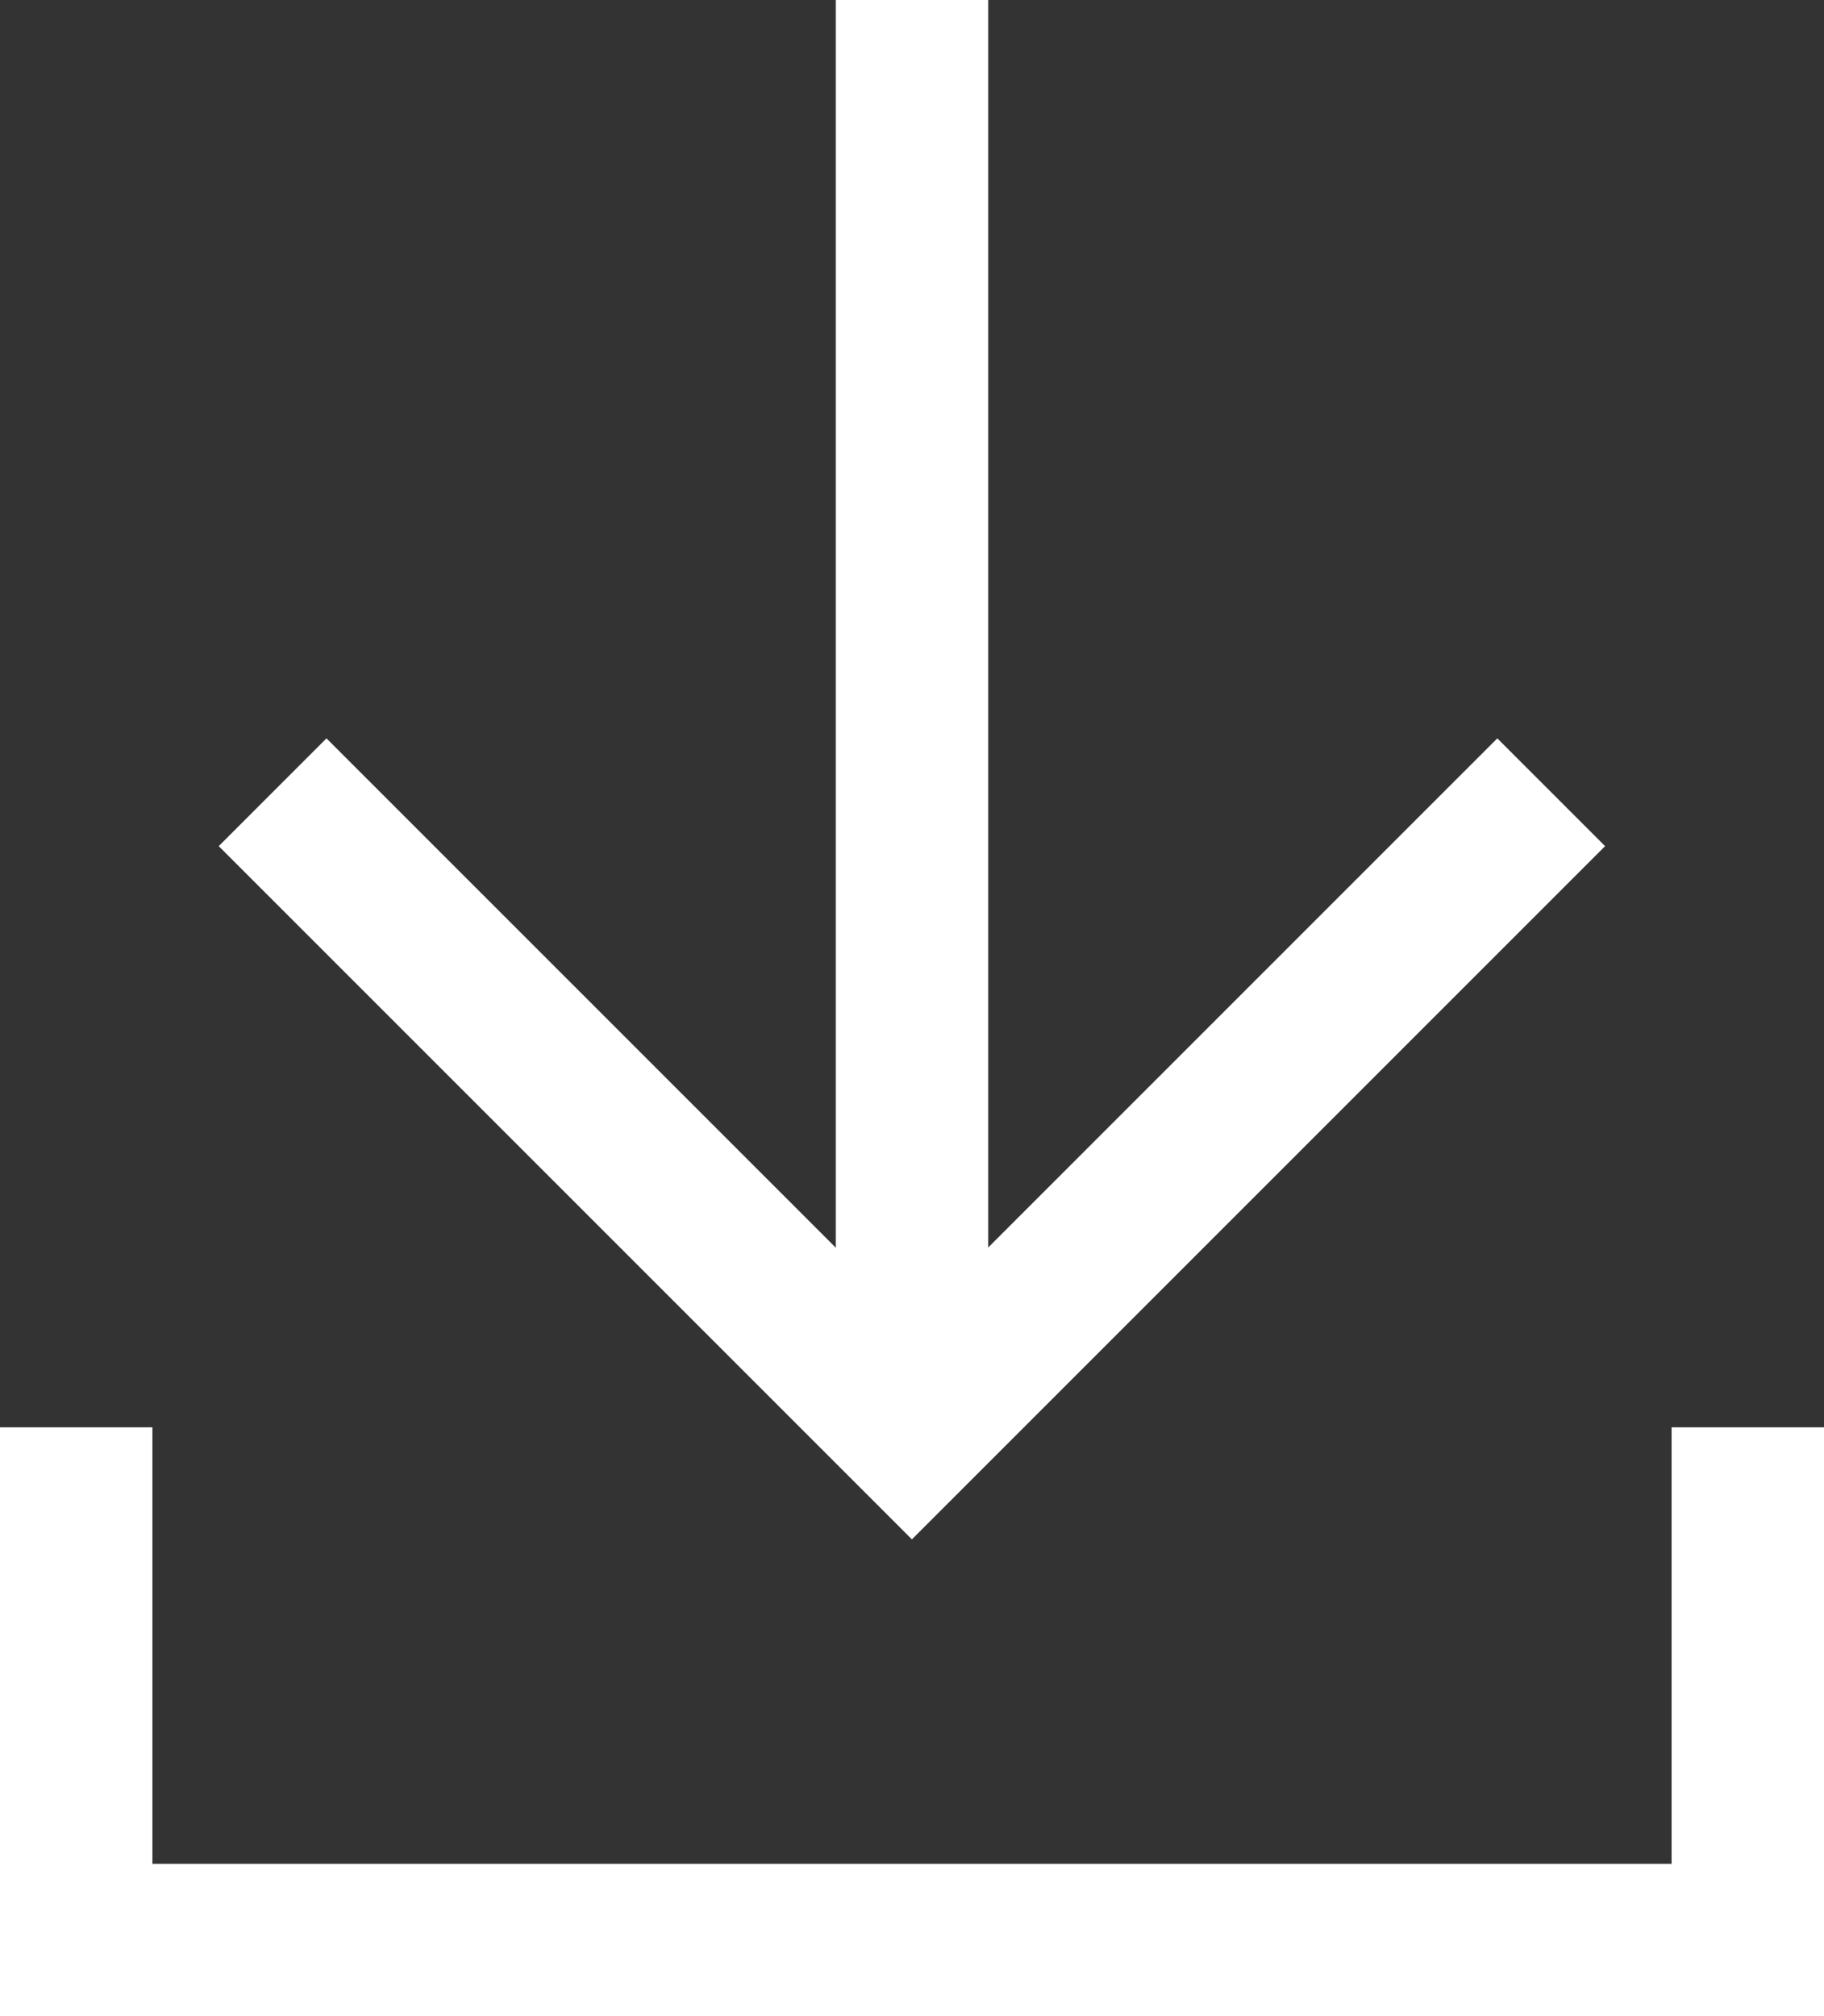 <svg xmlns="http://www.w3.org/2000/svg" width="17.952" height="19.843" viewBox="0 0 17.952 19.843">
  <rect x="0" y="0" width="17.952" height="19.843" fill="#333333" stroke="none"/>
  <g id="download" transform="translate(-567.212 -995.971)">
    <path id="Path_3212" data-name="Path 3212" d="M567.962,1010.018v5.046h16.452v-5.046" fill="none" stroke="#fff" stroke-miterlimit="10" stroke-width="1.5"/>
    <path id="Path_3213" data-name="Path 3213" d="M582.479,1003.768l-6.292,6.292-6.292-6.292" fill="none" stroke="#fff" stroke-miterlimit="10" stroke-width="1.5"/>
    <line id="Line_341" data-name="Line 341" y1="14.089" transform="translate(576.188 995.971)" fill="none" stroke="#fff" stroke-miterlimit="10" stroke-width="1.5"/>
  </g>
</svg>
